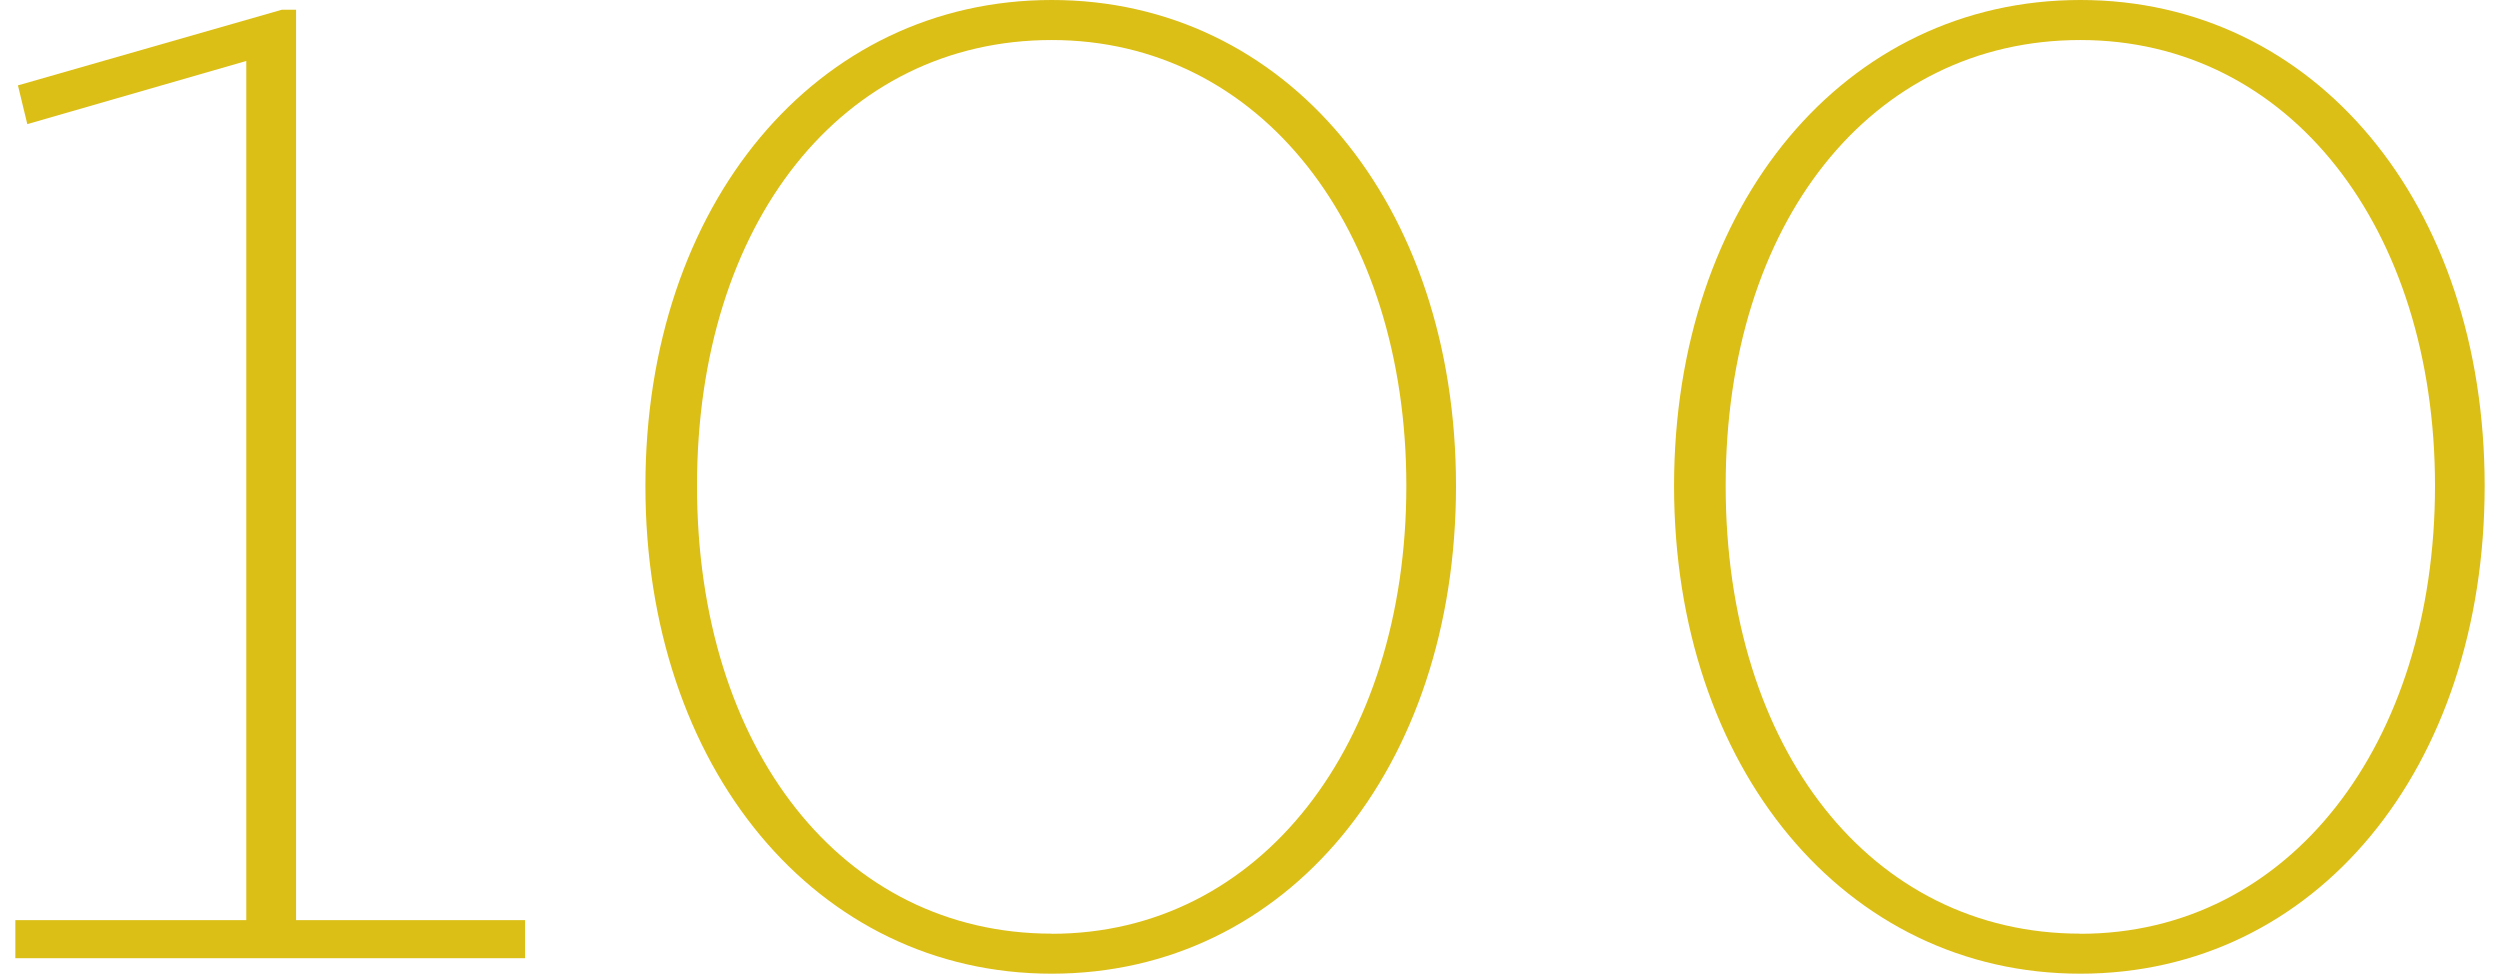 <?xml version="1.0" encoding="UTF-8"?><svg xmlns="http://www.w3.org/2000/svg" id="Layer_165b18618bc4a1" viewBox="0 0 190 74.92" aria-hidden="true" width="190px" height="74px"><defs><linearGradient class="cerosgradient" data-cerosgradient="true" id="CerosGradient_id066b7457b" gradientUnits="userSpaceOnUse" x1="50%" y1="100%" x2="50%" y2="0%"><stop offset="0%" stop-color="#d1d1d1"/><stop offset="100%" stop-color="#d1d1d1"/></linearGradient><linearGradient/><style>.cls-1-65b18618bc4a1{fill:#dbbe16;stroke-width:0px;}</style></defs><polygon class="cls-1-65b18618bc4a1" points="21.6 .75 20.5 .75 .2 6.57 .92 9.55 17.77 4.69 17.77 70.8 0 70.8 0 73.73 39.22 73.73 39.22 70.8 21.6 70.8 21.6 .75"/><path class="cls-1-65b18618bc4a1" d="m79.74,0c-18.11,0-31.26,15.72-31.26,37.39s13.15,37.53,31.26,37.53,31.11-15.79,31.11-37.53S97.77,0,79.74,0Zm0,71.84c-16.07,0-27.29-14.17-27.29-34.46S63.68,3.08,79.74,3.08s27.29,14.43,27.29,34.31-11.22,34.46-27.29,34.46Z"/><path class="cls-1-65b18618bc4a1" d="m158.89,0c-18.11,0-31.26,15.72-31.26,37.39s13.15,37.53,31.26,37.53,31.11-15.79,31.11-37.53S176.92,0,158.89,0Zm0,71.84c-16.07,0-27.29-14.17-27.29-34.46S142.82,3.08,158.89,3.08s27.29,14.43,27.29,34.31-11.22,34.46-27.29,34.46Z"/></svg>
